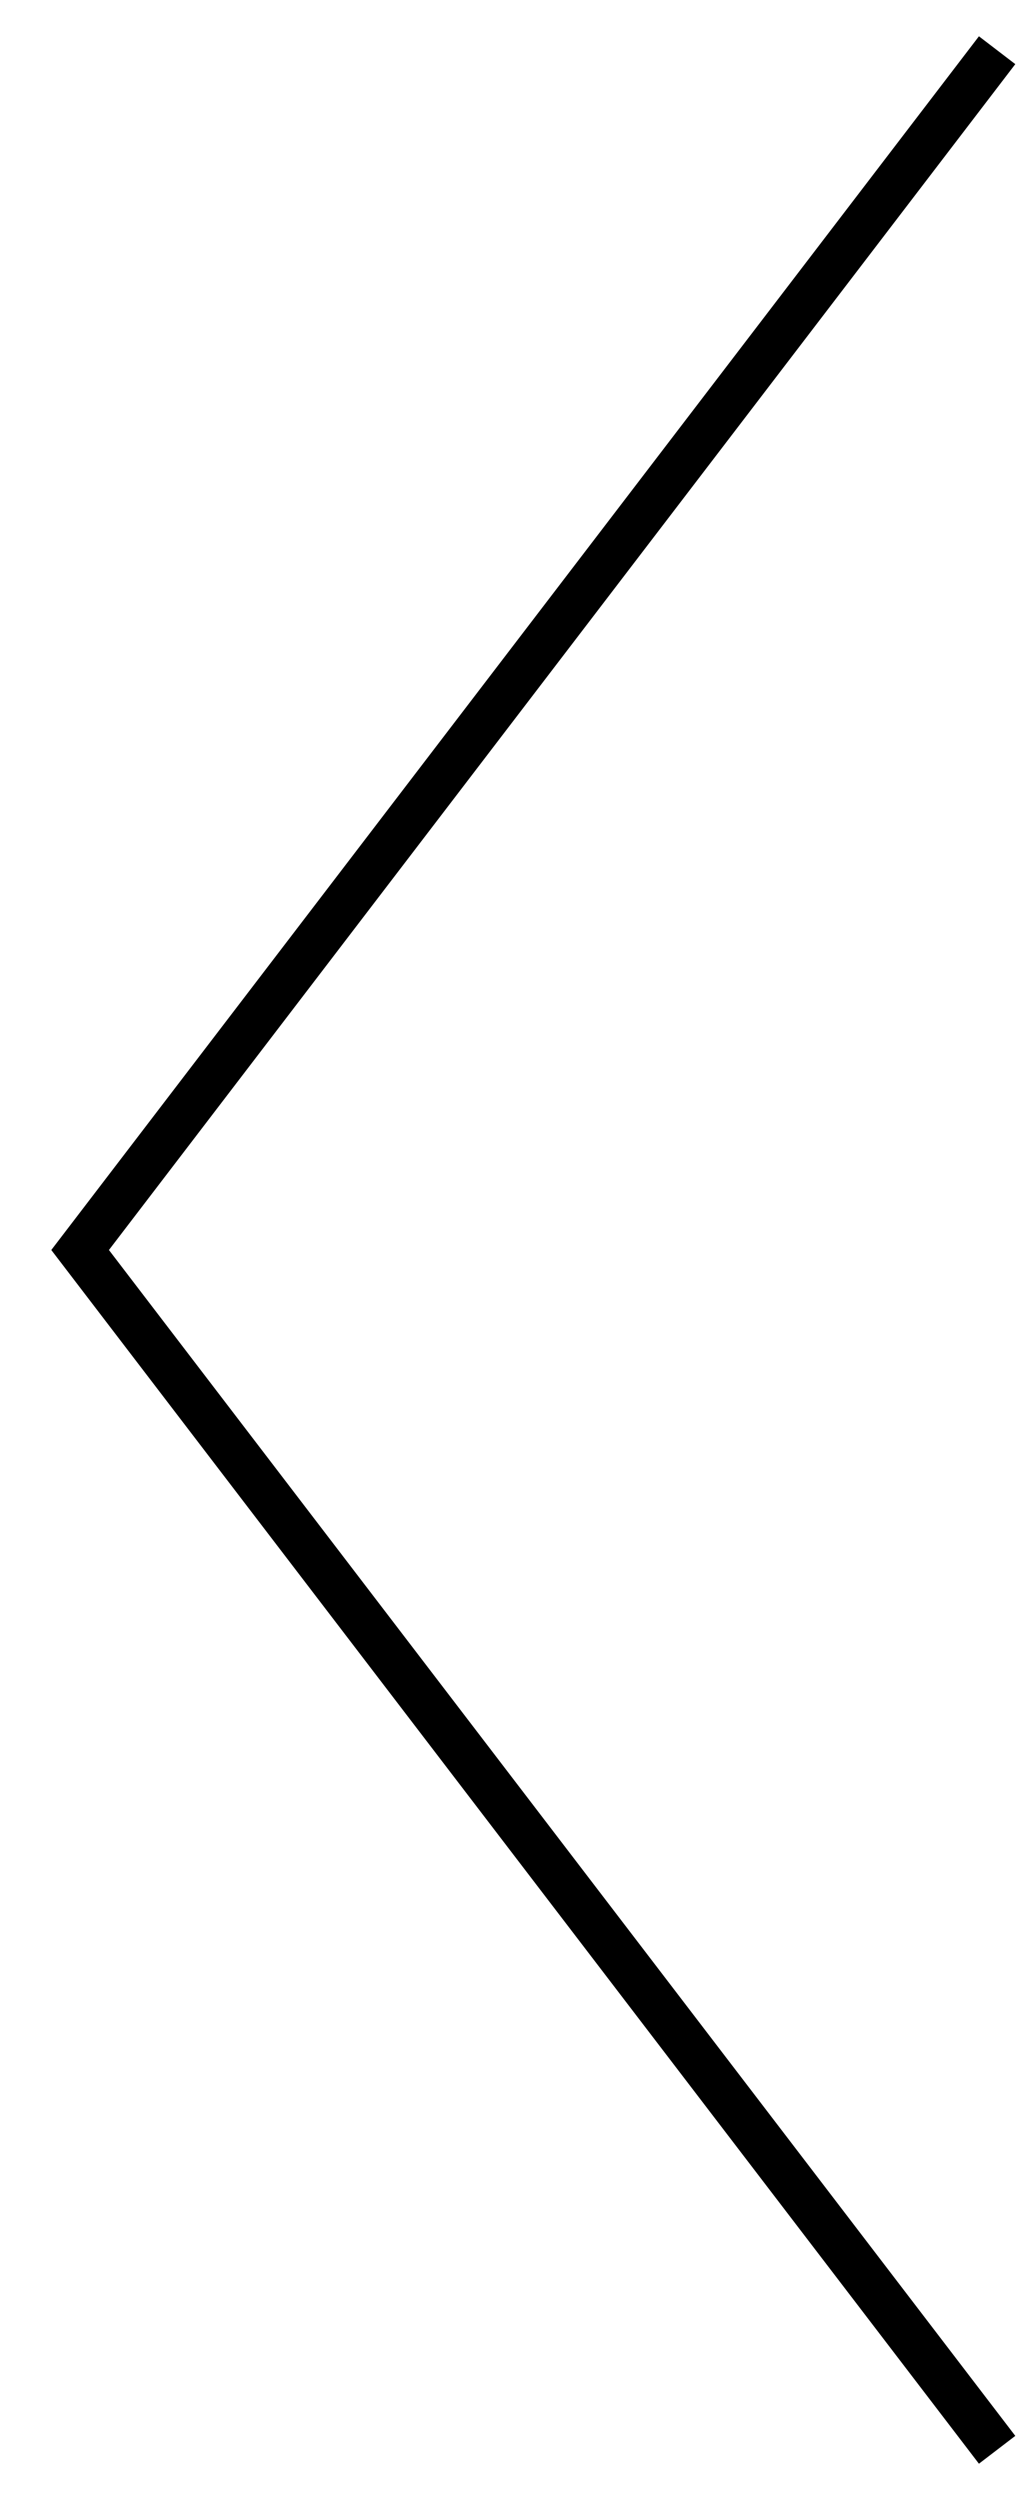 <svg xmlns="http://www.w3.org/2000/svg" width="22.281" height="54.562" viewBox="0 0 22.281 54.562">
  <defs>
    <style>
      .cls-1 {
        fill: none;
        stroke: #000;
        stroke-width: 1px;
        fill-rule: evenodd;
      }
    </style>
  </defs>
  <path id="Forme_1" data-name="Forme 1" class="cls-1" d="M261,428.815L240.969,455,261,481.185" transform="translate(-239.219 -427.719)"/>
</svg>
